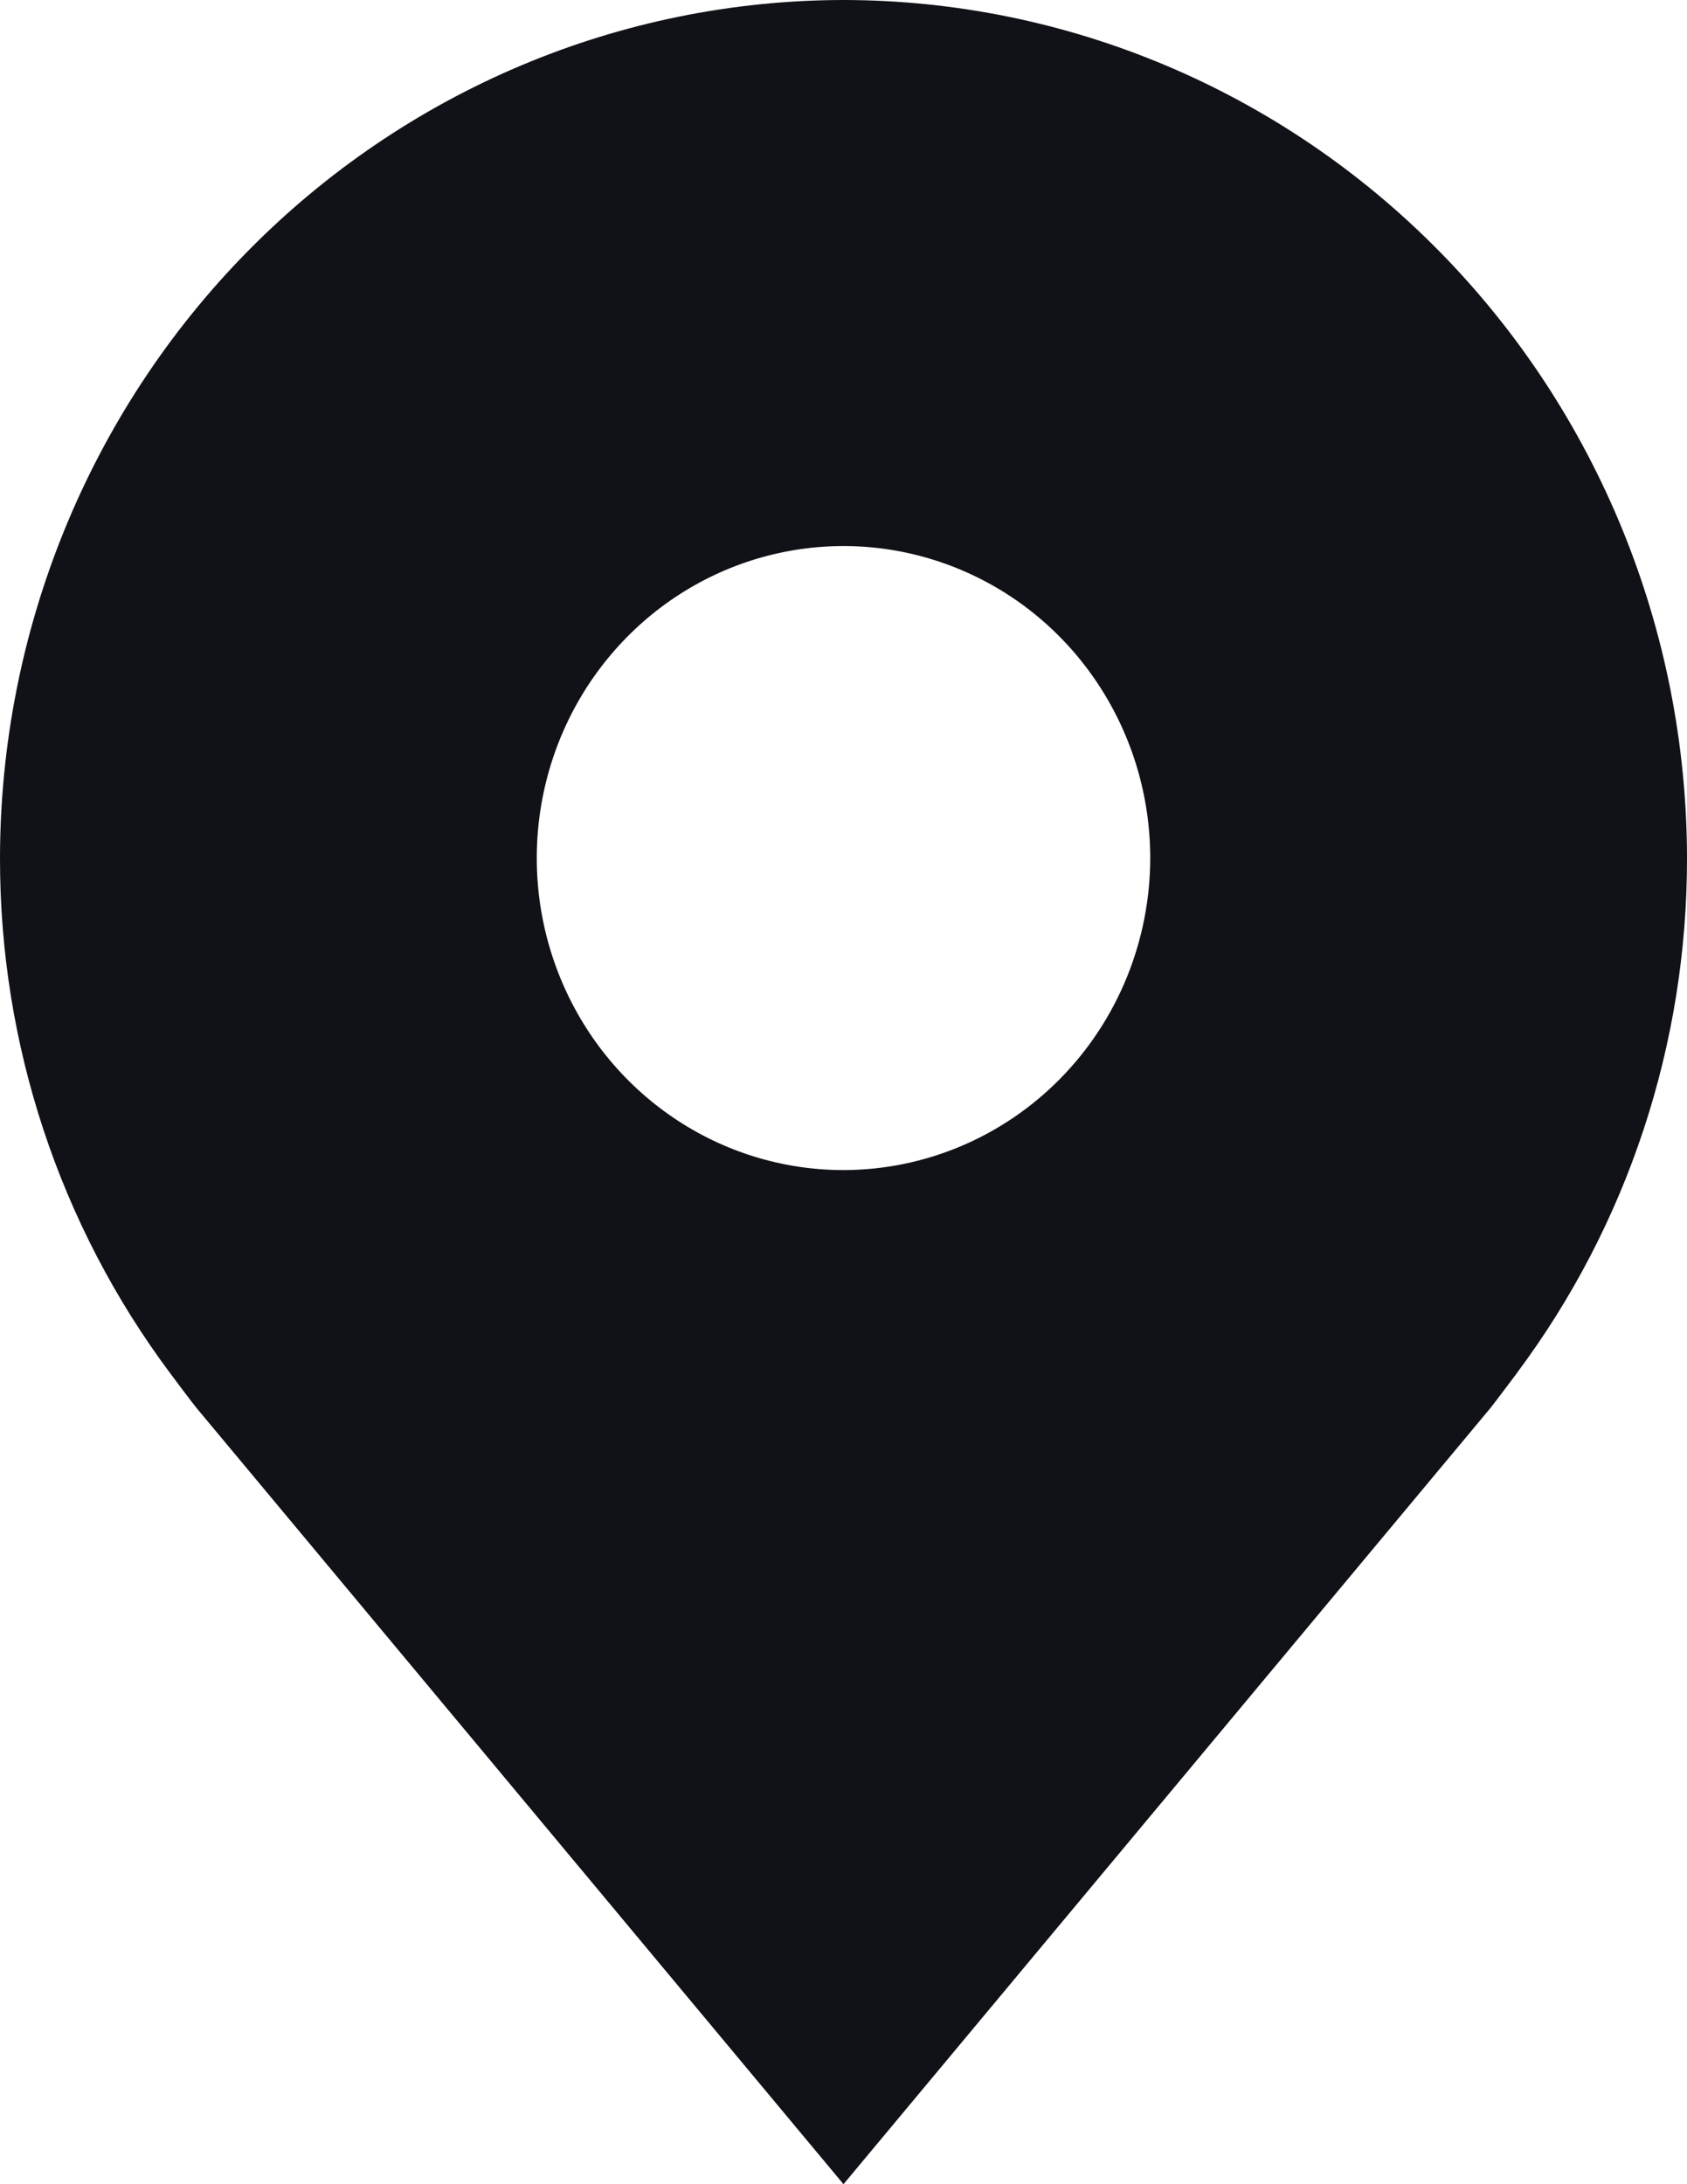 <svg width="34" height="44" viewBox="0 0 34 44" fill="none" xmlns="http://www.w3.org/2000/svg">
<path d="M17 0C12.493 0.005 8.172 1.828 4.985 5.069C1.798 8.309 0.005 12.703 1.80863e-05 17.286C-0.005 21.031 1.198 24.674 3.425 27.657C3.425 27.657 3.888 28.278 3.964 28.367L17 44L30.042 28.36C30.11 28.276 30.575 27.657 30.575 27.657L30.577 27.652C32.803 24.671 34.005 21.029 34 17.286C33.995 12.703 32.202 8.309 29.015 5.069C25.828 1.828 21.507 0.005 17 0ZM17 23.571C15.777 23.571 14.582 23.203 13.566 22.512C12.549 21.821 11.757 20.84 11.289 19.691C10.821 18.543 10.698 17.279 10.937 16.059C11.175 14.84 11.764 13.72 12.629 12.841C13.493 11.962 14.595 11.363 15.794 11.121C16.993 10.878 18.236 11.003 19.366 11.479C20.495 11.954 21.461 12.76 22.14 13.794C22.819 14.827 23.182 16.043 23.182 17.286C23.18 18.952 22.528 20.55 21.369 21.728C20.21 22.906 18.639 23.569 17 23.571Z" fill="#111217"/>
</svg>
